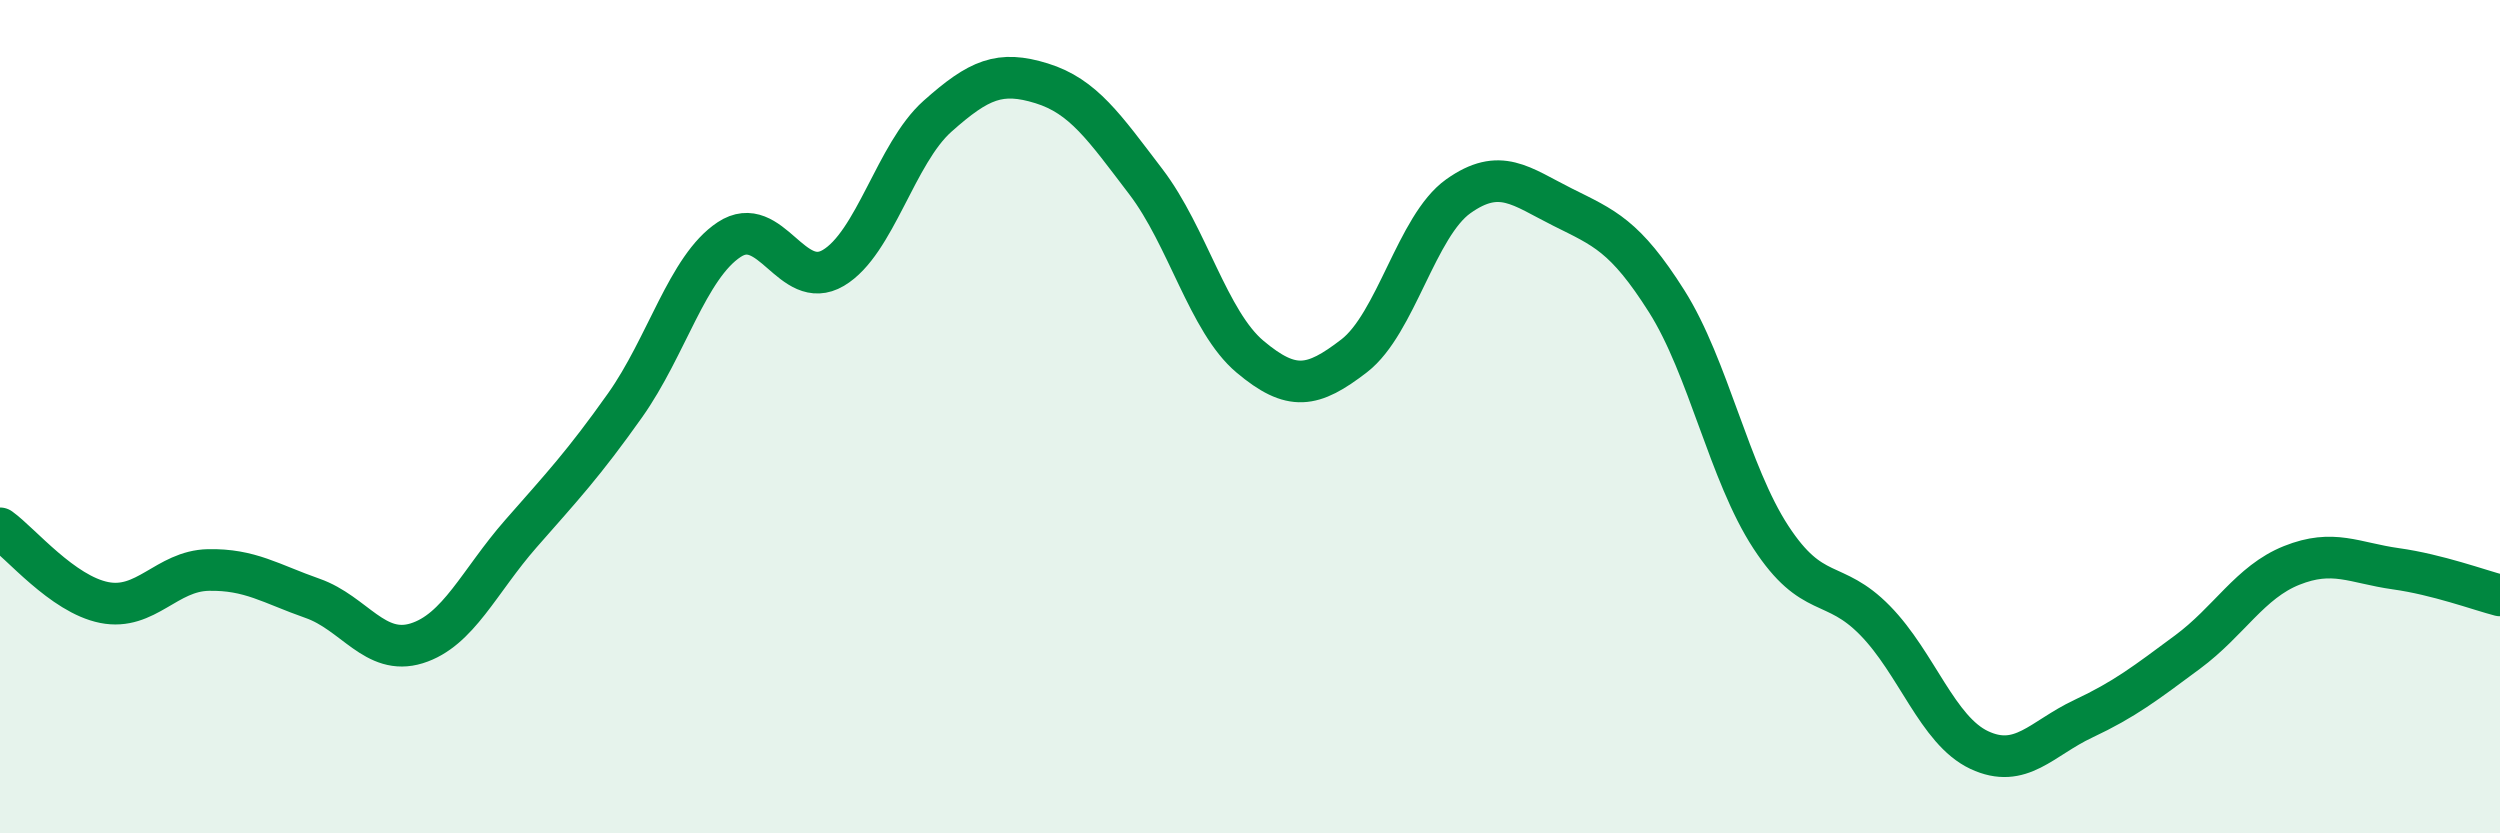 
    <svg width="60" height="20" viewBox="0 0 60 20" xmlns="http://www.w3.org/2000/svg">
      <path
        d="M 0,12.68 C 0.5,13.04 1.5,14.26 2.5,14.46 C 3.5,14.66 4,13.7 5,13.68 C 6,13.66 6.5,14.01 7.5,14.36 C 8.5,14.71 9,15.75 10,15.44 C 11,15.13 11.5,13.95 12.5,12.81 C 13.5,11.67 14,11.14 15,9.73 C 16,8.32 16.5,6.41 17.5,5.75 C 18.5,5.09 19,7.02 20,6.43 C 21,5.84 21.5,3.68 22.5,2.79 C 23.5,1.9 24,1.69 25,2 C 26,2.31 26.5,3.05 27.5,4.36 C 28.5,5.67 29,7.72 30,8.56 C 31,9.4 31.5,9.31 32.5,8.54 C 33.5,7.77 34,5.42 35,4.71 C 36,4 36.5,4.47 37.5,4.97 C 38.5,5.47 39,5.65 40,7.23 C 41,8.81 41.5,11.36 42.5,12.89 C 43.5,14.42 44,13.87 45,14.89 C 46,15.91 46.5,17.53 47.5,18 C 48.5,18.47 49,17.72 50,17.25 C 51,16.78 51.5,16.39 52.5,15.65 C 53.5,14.91 54,13.97 55,13.57 C 56,13.17 56.5,13.51 57.5,13.65 C 58.5,13.79 59.5,14.16 60,14.29L60 20L0 20Z"
        fill="#008740"
        opacity="0.1"
        stroke-linecap="round"
        stroke-linejoin="round"
      />
      <path
        d="M 0,12.68 C 0.5,13.04 1.5,14.26 2.5,14.46 C 3.5,14.66 4,13.7 5,13.68 C 6,13.66 6.5,14.01 7.5,14.36 C 8.5,14.71 9,15.75 10,15.44 C 11,15.13 11.5,13.95 12.5,12.81 C 13.5,11.67 14,11.14 15,9.73 C 16,8.32 16.5,6.41 17.5,5.75 C 18.5,5.09 19,7.02 20,6.43 C 21,5.84 21.5,3.68 22.5,2.79 C 23.5,1.9 24,1.69 25,2 C 26,2.31 26.5,3.05 27.5,4.36 C 28.5,5.67 29,7.72 30,8.56 C 31,9.4 31.5,9.31 32.5,8.54 C 33.5,7.77 34,5.42 35,4.71 C 36,4 36.5,4.47 37.5,4.97 C 38.5,5.47 39,5.65 40,7.23 C 41,8.81 41.5,11.36 42.5,12.89 C 43.5,14.42 44,13.87 45,14.89 C 46,15.91 46.5,17.53 47.5,18 C 48.5,18.47 49,17.72 50,17.25 C 51,16.78 51.5,16.39 52.5,15.65 C 53.5,14.91 54,13.97 55,13.57 C 56,13.17 56.5,13.51 57.5,13.65 C 58.5,13.79 59.5,14.16 60,14.29"
        stroke="#008740"
        stroke-width="1"
        fill="none"
        stroke-linecap="round"
        stroke-linejoin="round"
      />
    </svg>
  